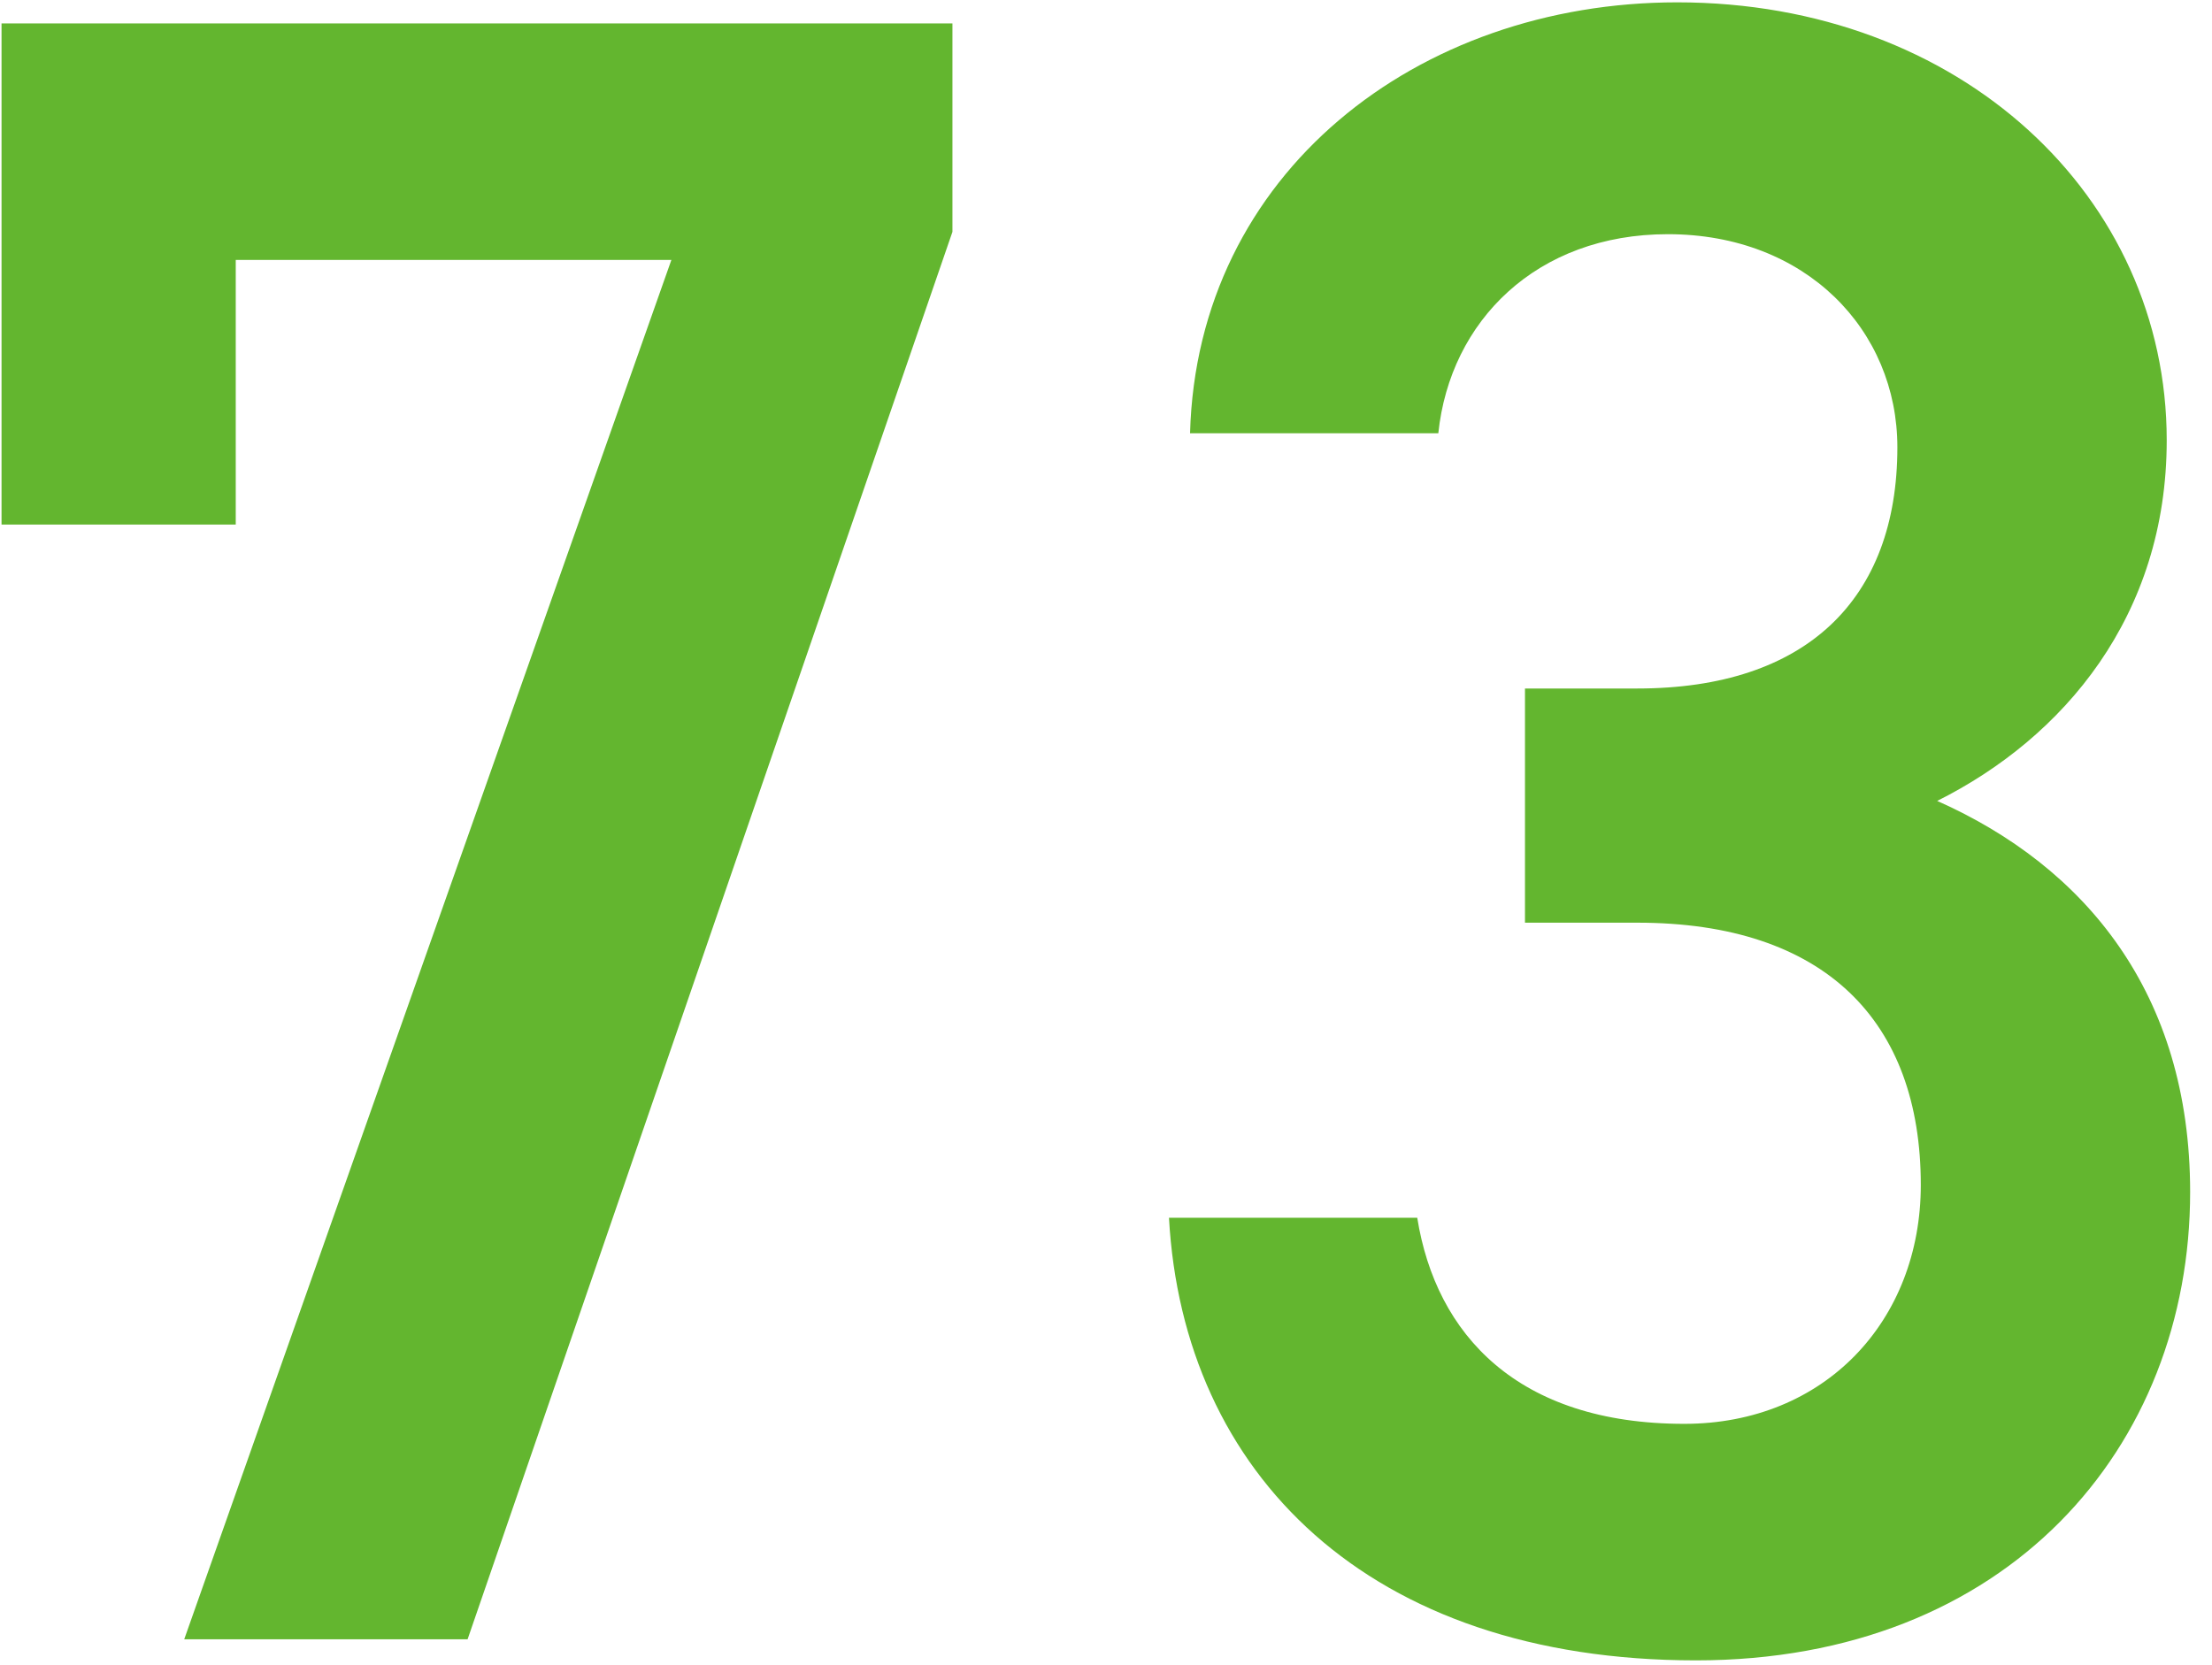<svg width="85" height="64" viewBox="0 0 85 64" fill="none" xmlns="http://www.w3.org/2000/svg">
<path d="M9.059 20.16H0.059V0.9H36.599V8.91L17.968 63H7.079L25.799 9.99H9.059V20.16ZM58.6 35.46V26.46H62.92C69.4 26.46 72.91 23.04 72.91 17.19C72.91 12.69 69.4 9 64.09 9C59.05 9 55.72 12.33 55.27 16.65H45.73C46 6.66 54.46 0.09 64.45 0.09C75.34 0.09 83.26 7.56 83.26 16.92C83.26 23.67 79.3 28.35 74.44 30.78C80.11 33.3 84.16 38.16 84.16 45.81C84.16 55.62 77.14 63.81 65.17 63.81C52.57 63.81 45.46 56.61 44.92 46.8H54.46C55.18 51.3 58.33 54.72 64.72 54.72C70.12 54.72 73.81 50.76 73.81 45.54C73.81 39.24 70.12 35.46 62.92 35.46H58.6Z" fill="#63B62F"/>
</svg>

